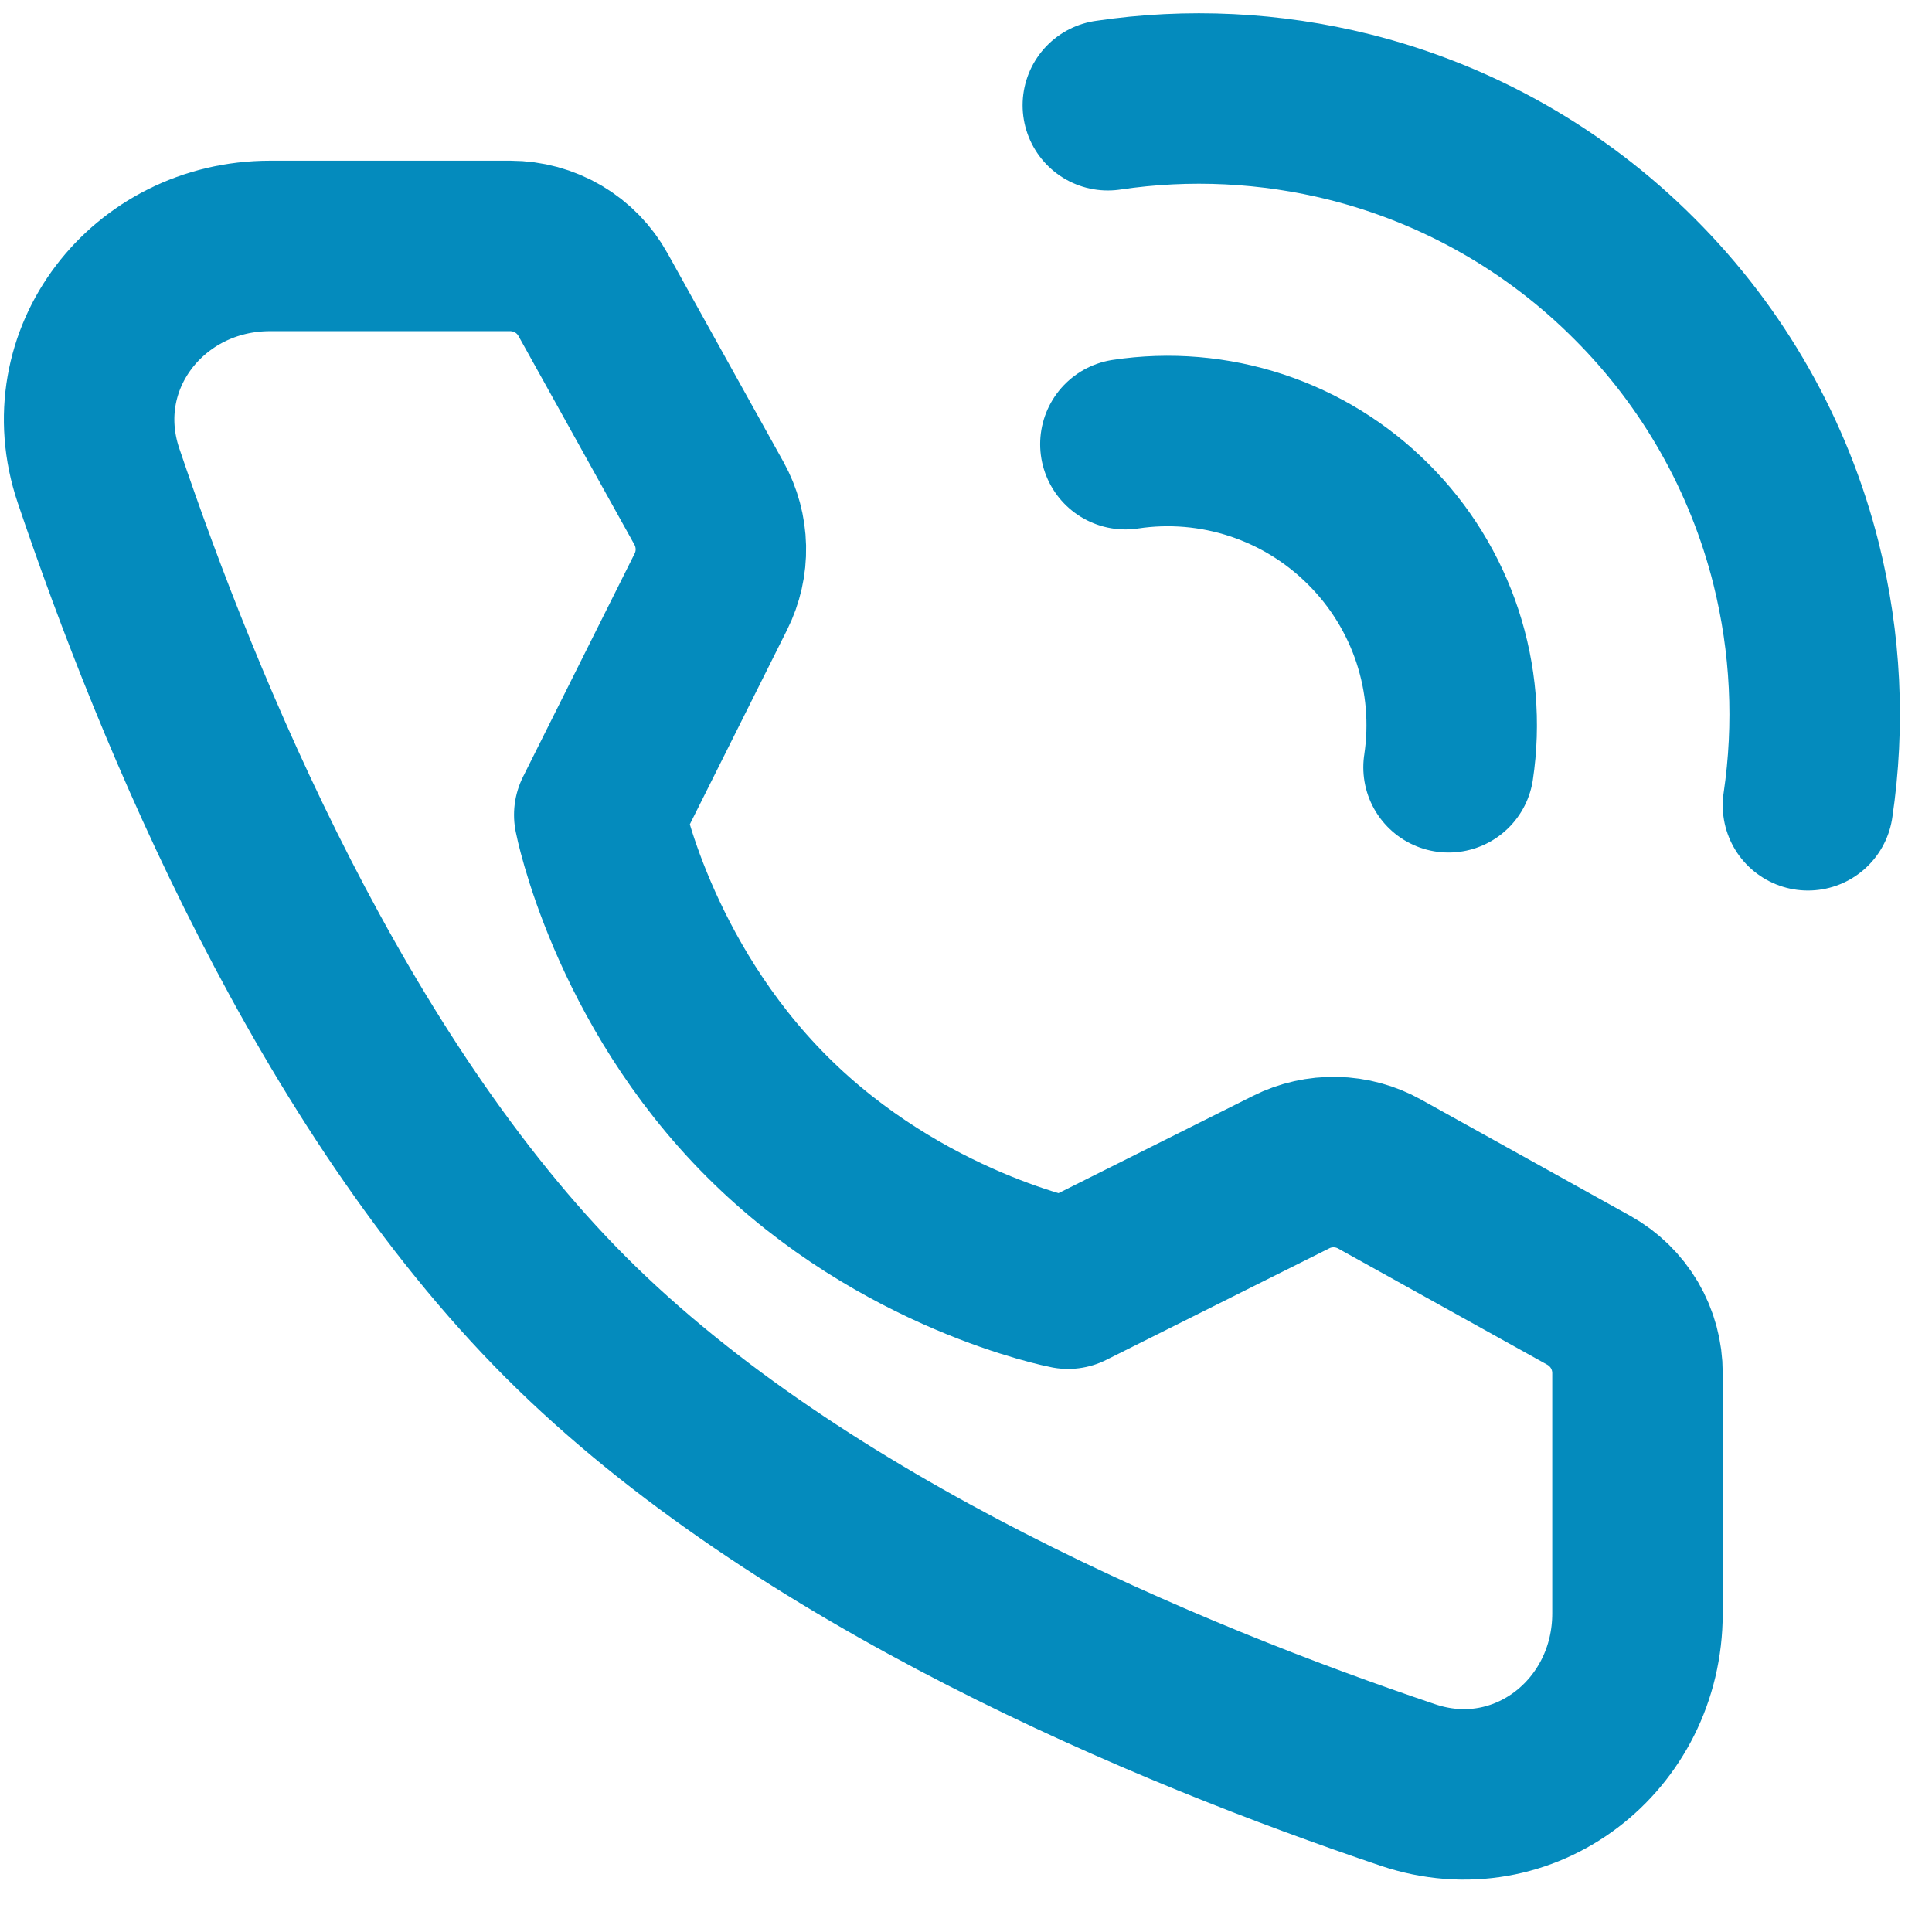 <svg width="34" height="34" viewBox="0 0 34 34" fill="none" xmlns="http://www.w3.org/2000/svg">
<path d="M31.817 14.172C32.027 12.755 31.956 11.311 31.609 9.921C31.133 8.022 30.149 6.288 28.763 4.906C27.381 3.519 25.647 2.535 23.748 2.059C22.358 1.712 20.913 1.641 19.496 1.852M25.492 13.503C25.608 12.73 25.541 11.94 25.297 11.197C25.052 10.454 24.636 9.779 24.082 9.227C23.529 8.673 22.855 8.257 22.112 8.012C21.369 7.767 20.579 7.7 19.805 7.817" stroke="#048BBD" stroke-width="3" stroke-linecap="round" stroke-linejoin="round"/>
<path d="M8.981 4.328C9.278 4.329 9.57 4.408 9.826 4.559C10.082 4.71 10.293 4.927 10.437 5.187L12.477 8.858C12.608 9.095 12.68 9.361 12.686 9.632C12.692 9.903 12.631 10.171 12.51 10.413L10.546 14.341C10.546 14.341 11.115 17.267 13.497 19.649C15.879 22.031 18.796 22.591 18.796 22.591L22.722 20.627C22.965 20.505 23.233 20.445 23.505 20.451C23.776 20.457 24.041 20.529 24.278 20.661L27.962 22.708C28.221 22.853 28.437 23.064 28.588 23.32C28.738 23.576 28.817 23.868 28.817 24.165V28.393C28.817 30.546 26.817 32.102 24.777 31.413C20.587 29.999 14.084 27.307 9.961 23.185C5.839 19.062 3.147 12.558 1.733 8.368C1.045 6.328 2.6 4.328 4.753 4.328H8.981Z" stroke="#048BBD" stroke-width="3" stroke-linejoin="round"/>
</svg>
